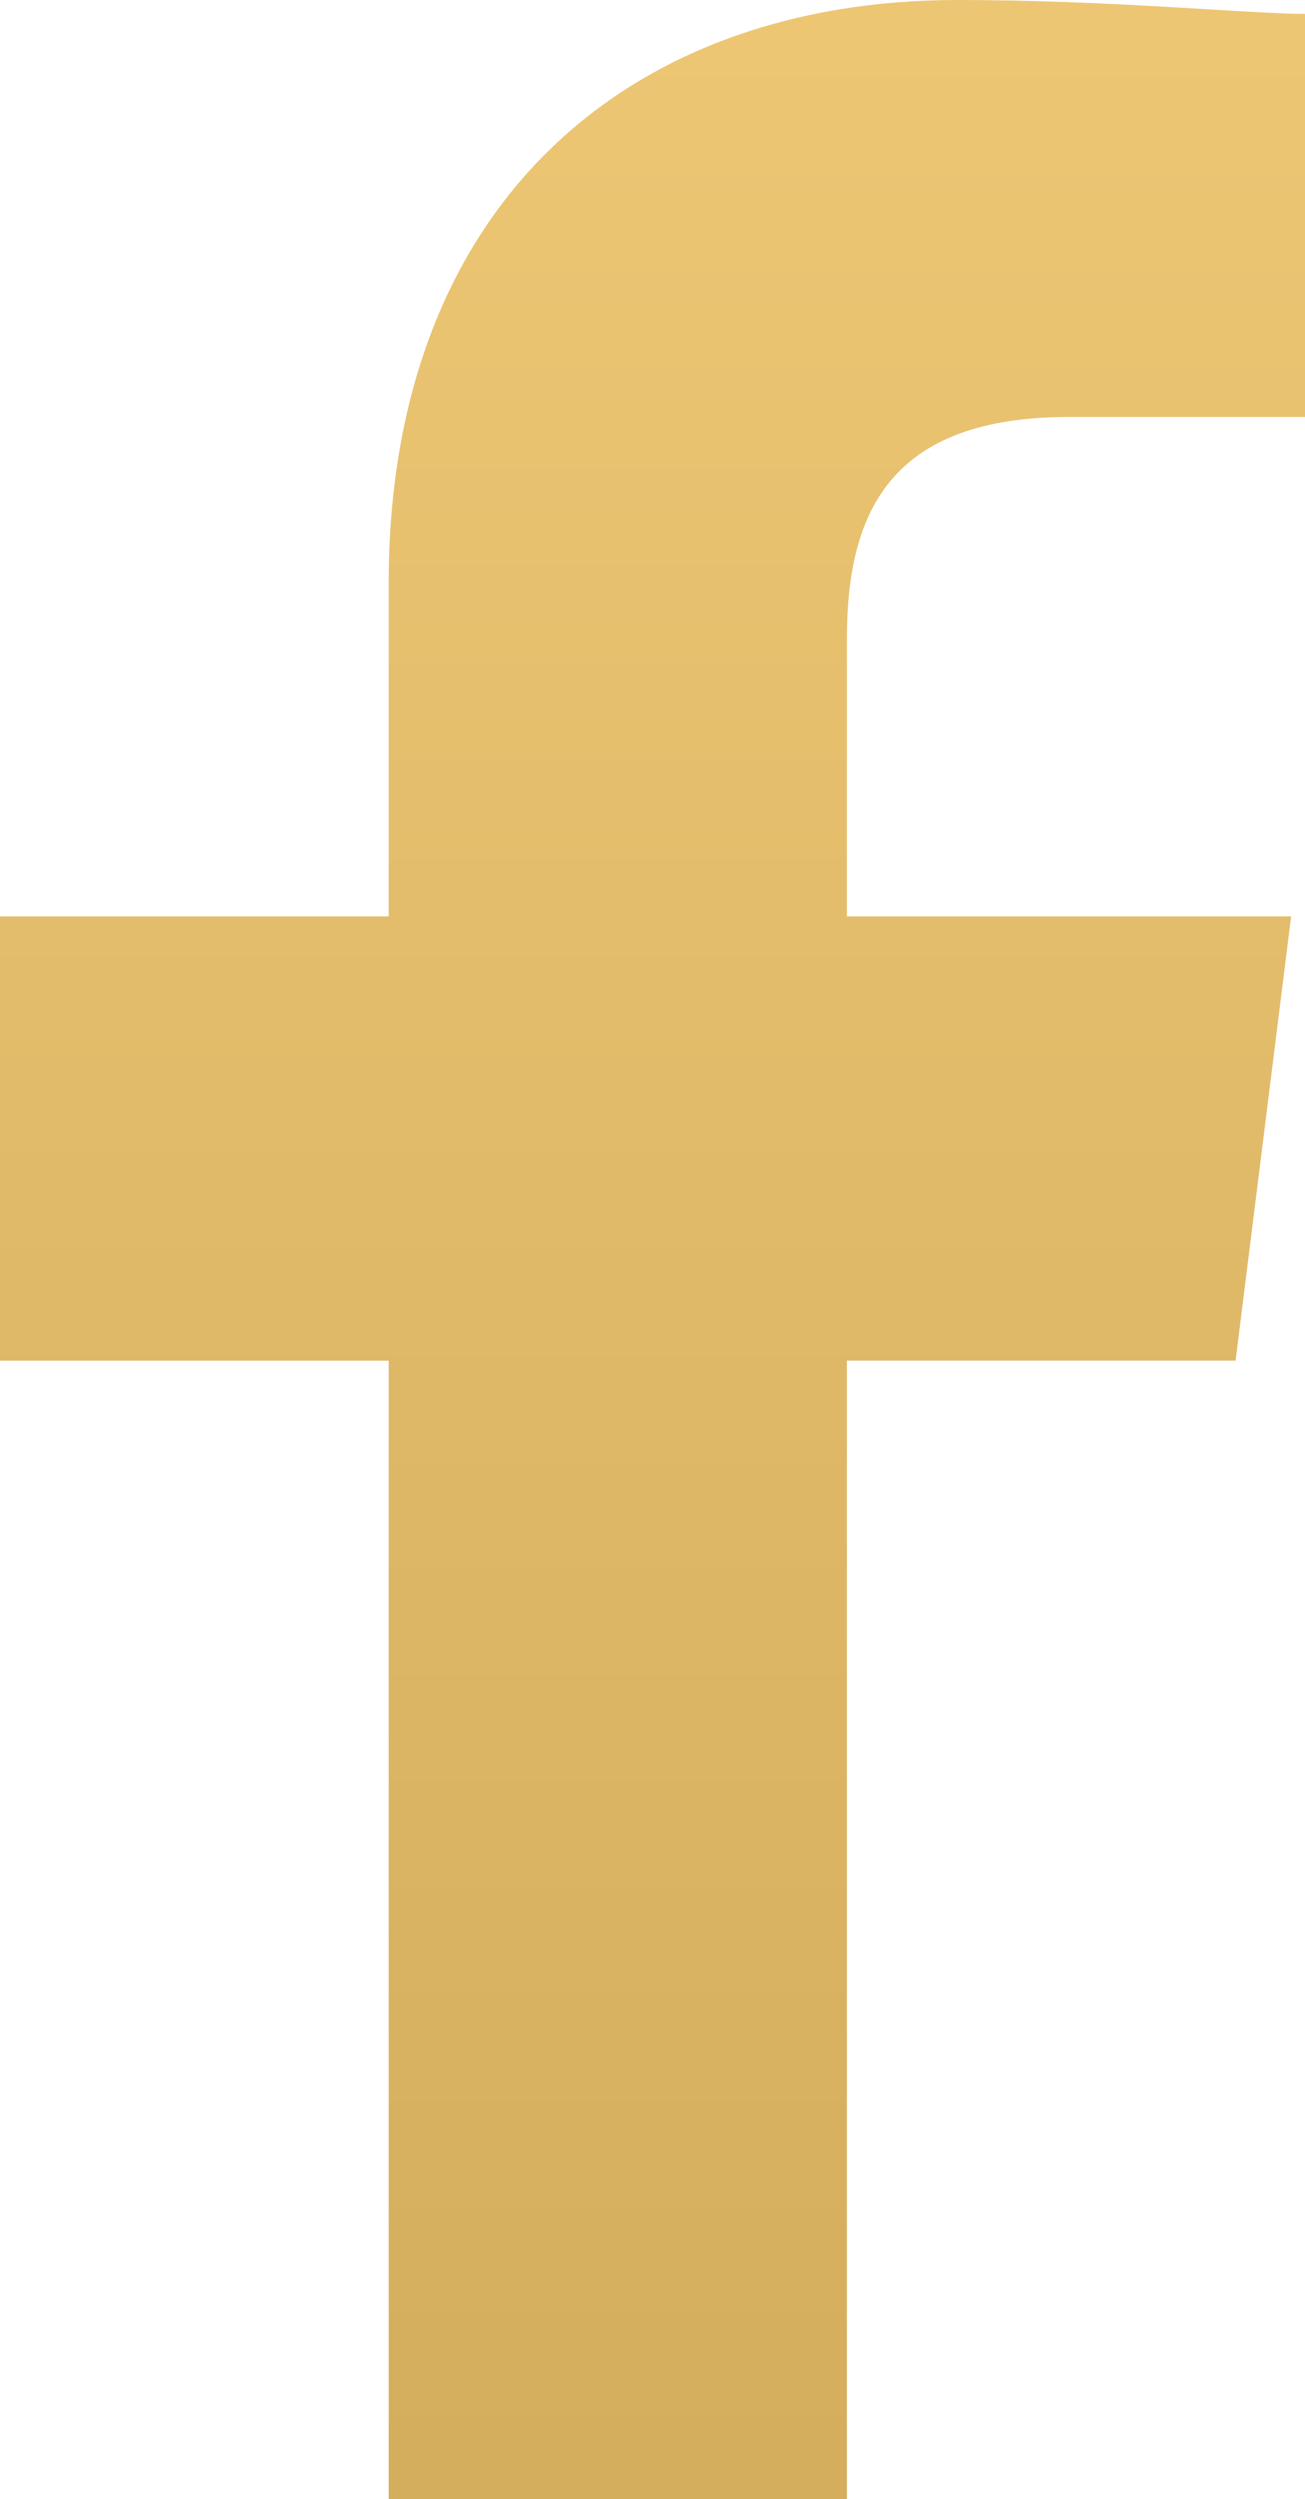<svg xmlns="http://www.w3.org/2000/svg" xmlns:xlink="http://www.w3.org/1999/xlink" width="12.238" height="23.435" viewBox="0 0 12.238 23.435">
  <defs>
    <linearGradient id="linear-gradient" x1="0.5" x2="0.5" y2="1" gradientUnits="objectBoundingBox">
      <stop offset="0" stop-color="#edc674"/>
      <stop offset="1" stop-color="#d4ad5d"/>
    </linearGradient>
  </defs>
  <path id="Path_264" data-name="Path 264" d="M87.942,23.435V12.759h3.645l.521-4.166H87.942v-2.6c0-1.172.391-2.083,2.083-2.083h2.213V.13C91.717.13,90.415,0,88.983,0c-3.125,0-5.338,1.953-5.338,5.468V8.593H80v4.166h3.645V23.435Z" transform="translate(-80)" fill-rule="evenodd" fill="url(#linear-gradient)"/>
</svg>
